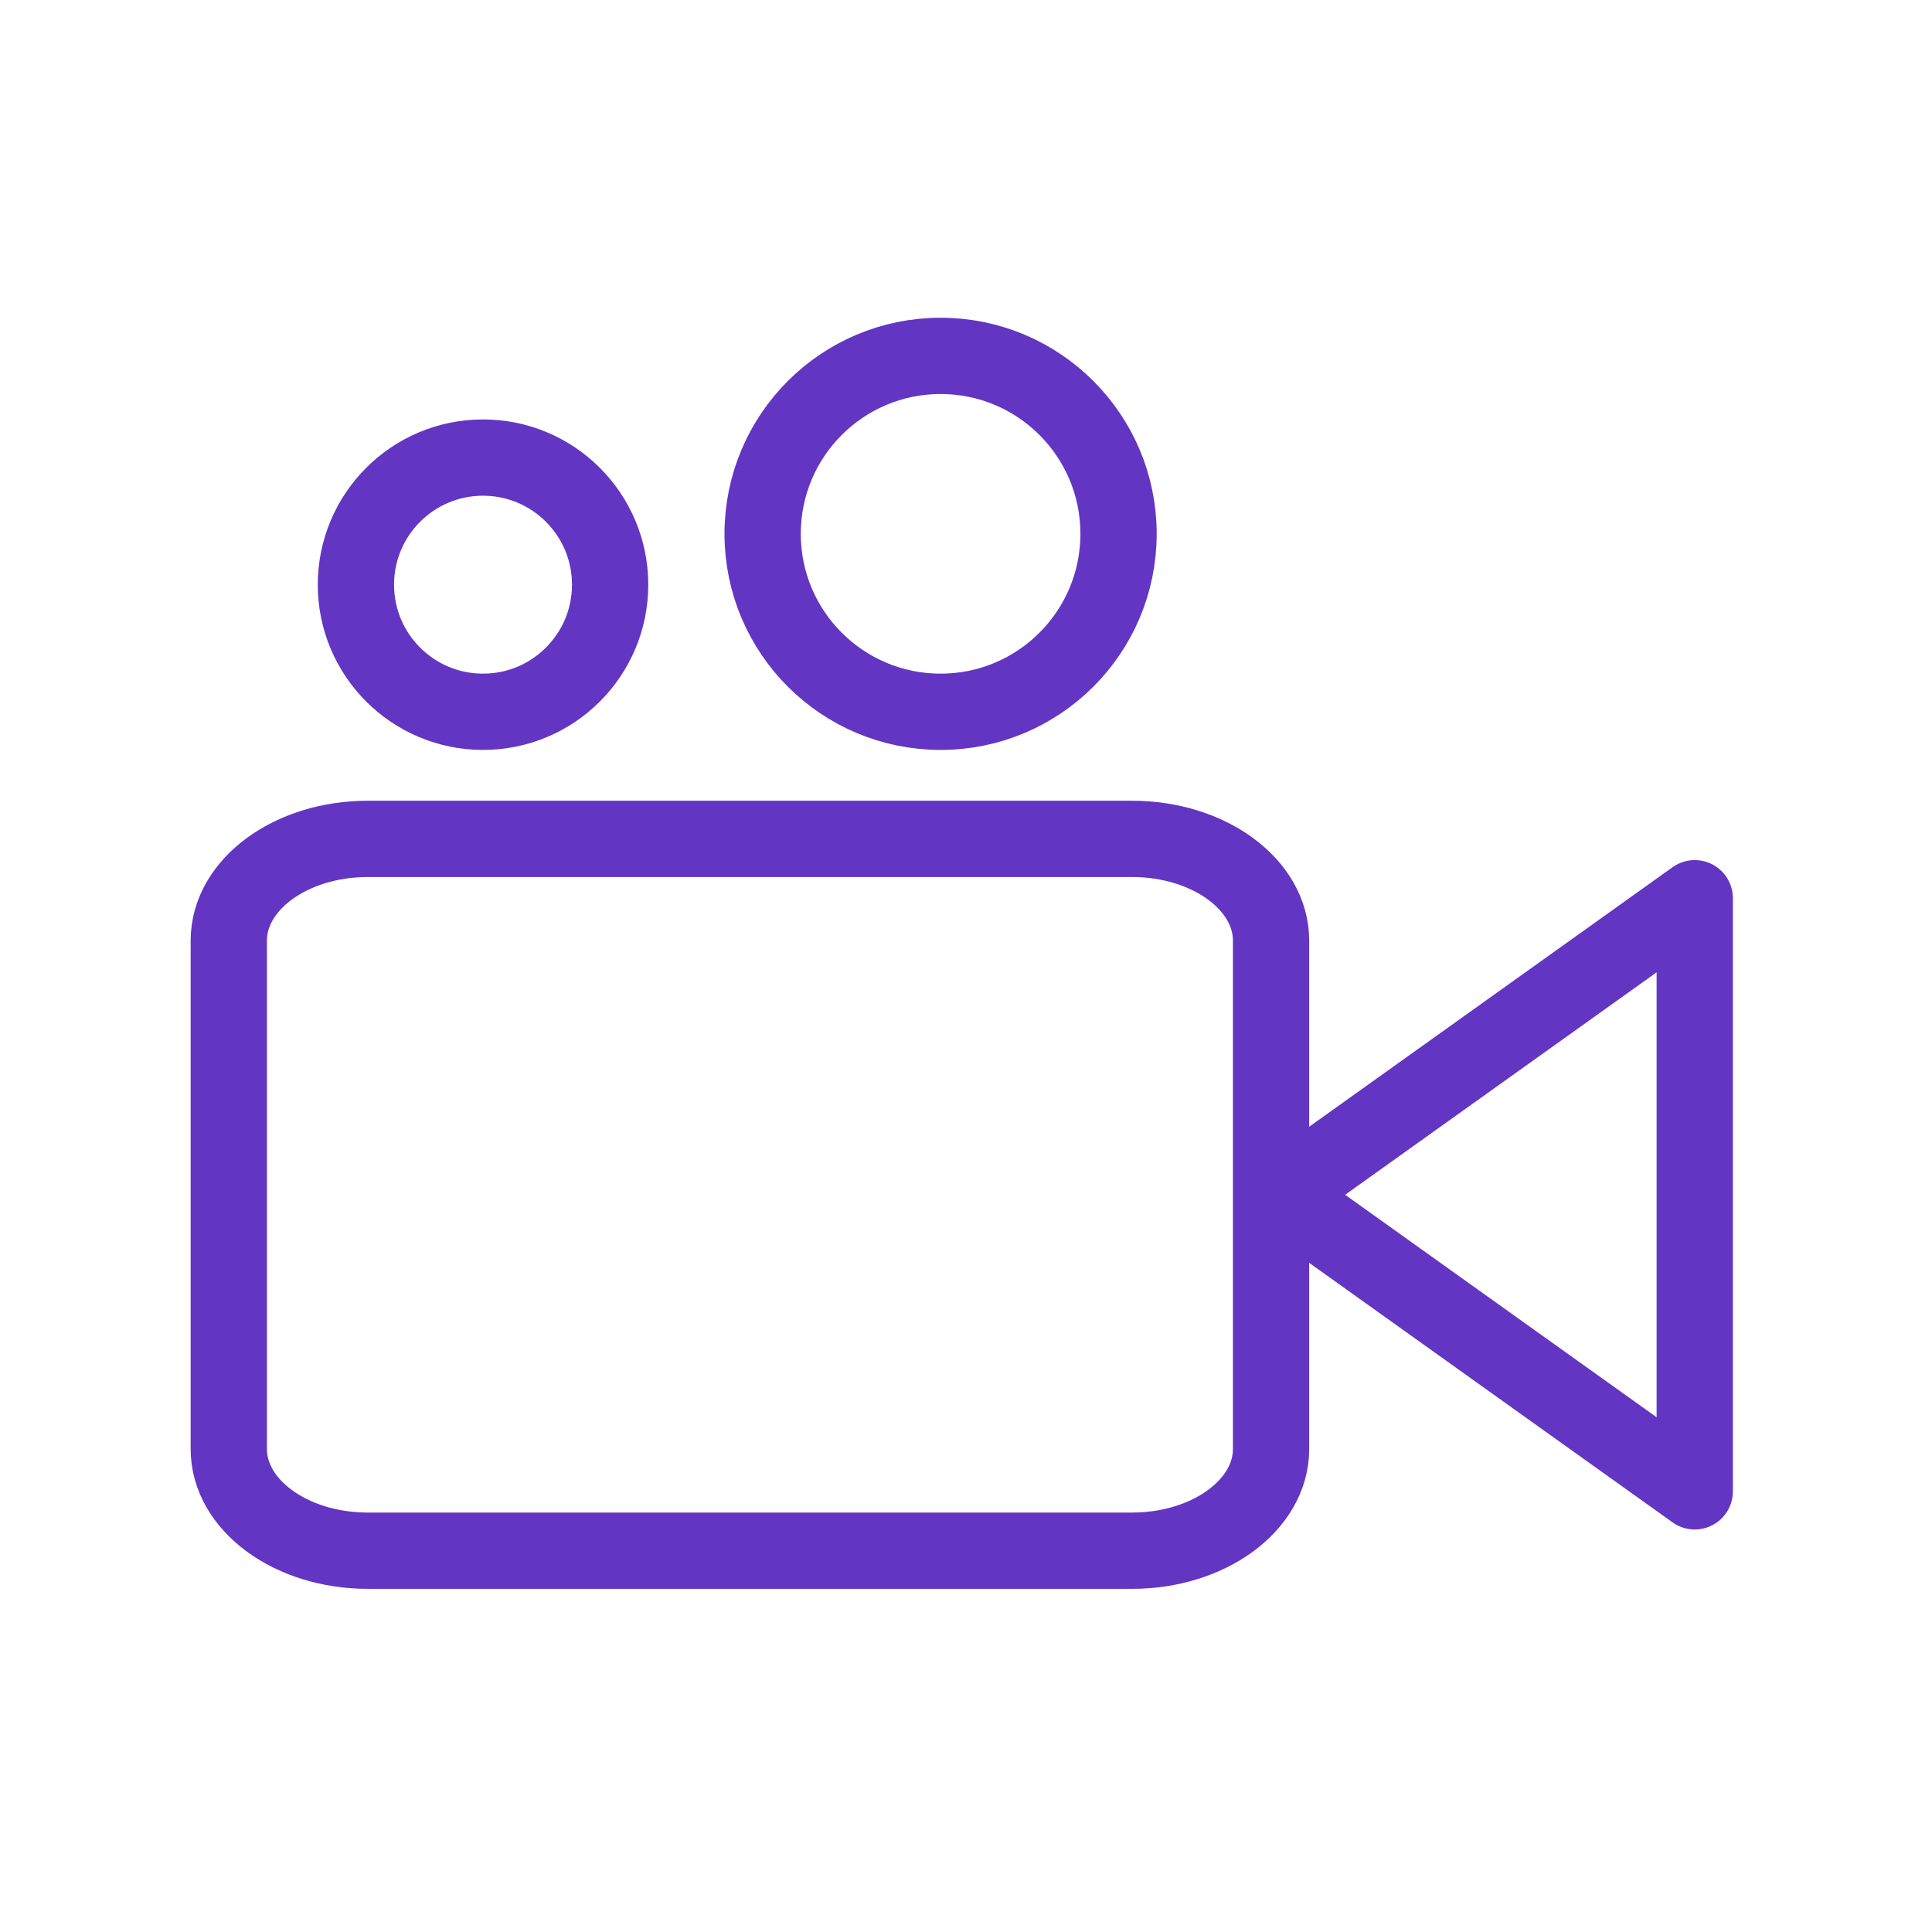<svg width="50" height="50" viewBox="0 0 50 50" fill="none" xmlns="http://www.w3.org/2000/svg">
<path d="M43.86 23.246L33.114 30.921L43.86 38.596V23.246Z" stroke="#6335C3" stroke-width="1.974" stroke-linecap="round" stroke-linejoin="round"/>
<path d="M29.298 21.71H9.517C7.531 21.71 5.921 22.889 5.921 24.342V37.5C5.921 38.953 7.531 40.132 9.517 40.132H29.298C31.284 40.132 32.895 38.953 32.895 37.5V24.342C32.895 22.889 31.284 21.71 29.298 21.71Z" stroke="#6335C3" stroke-width="1.974" stroke-linecap="round" stroke-linejoin="round"/>
<path d="M24.343 18.421C26.886 18.421 28.948 16.359 28.948 13.816C28.948 11.272 26.886 9.21 24.343 9.21C21.799 9.21 19.737 11.272 19.737 13.816C19.737 16.359 21.799 18.421 24.343 18.421Z" stroke="#6335C3" stroke-width="1.974" stroke-linecap="round" stroke-linejoin="round"/>
<path d="M12.5 18.421C14.317 18.421 15.79 16.948 15.79 15.132C15.79 13.315 14.317 11.842 12.5 11.842C10.684 11.842 9.211 13.315 9.211 15.132C9.211 16.948 10.684 18.421 12.5 18.421Z" stroke="#6335C3" stroke-width="1.974" stroke-linecap="round" stroke-linejoin="round"/>
</svg>
